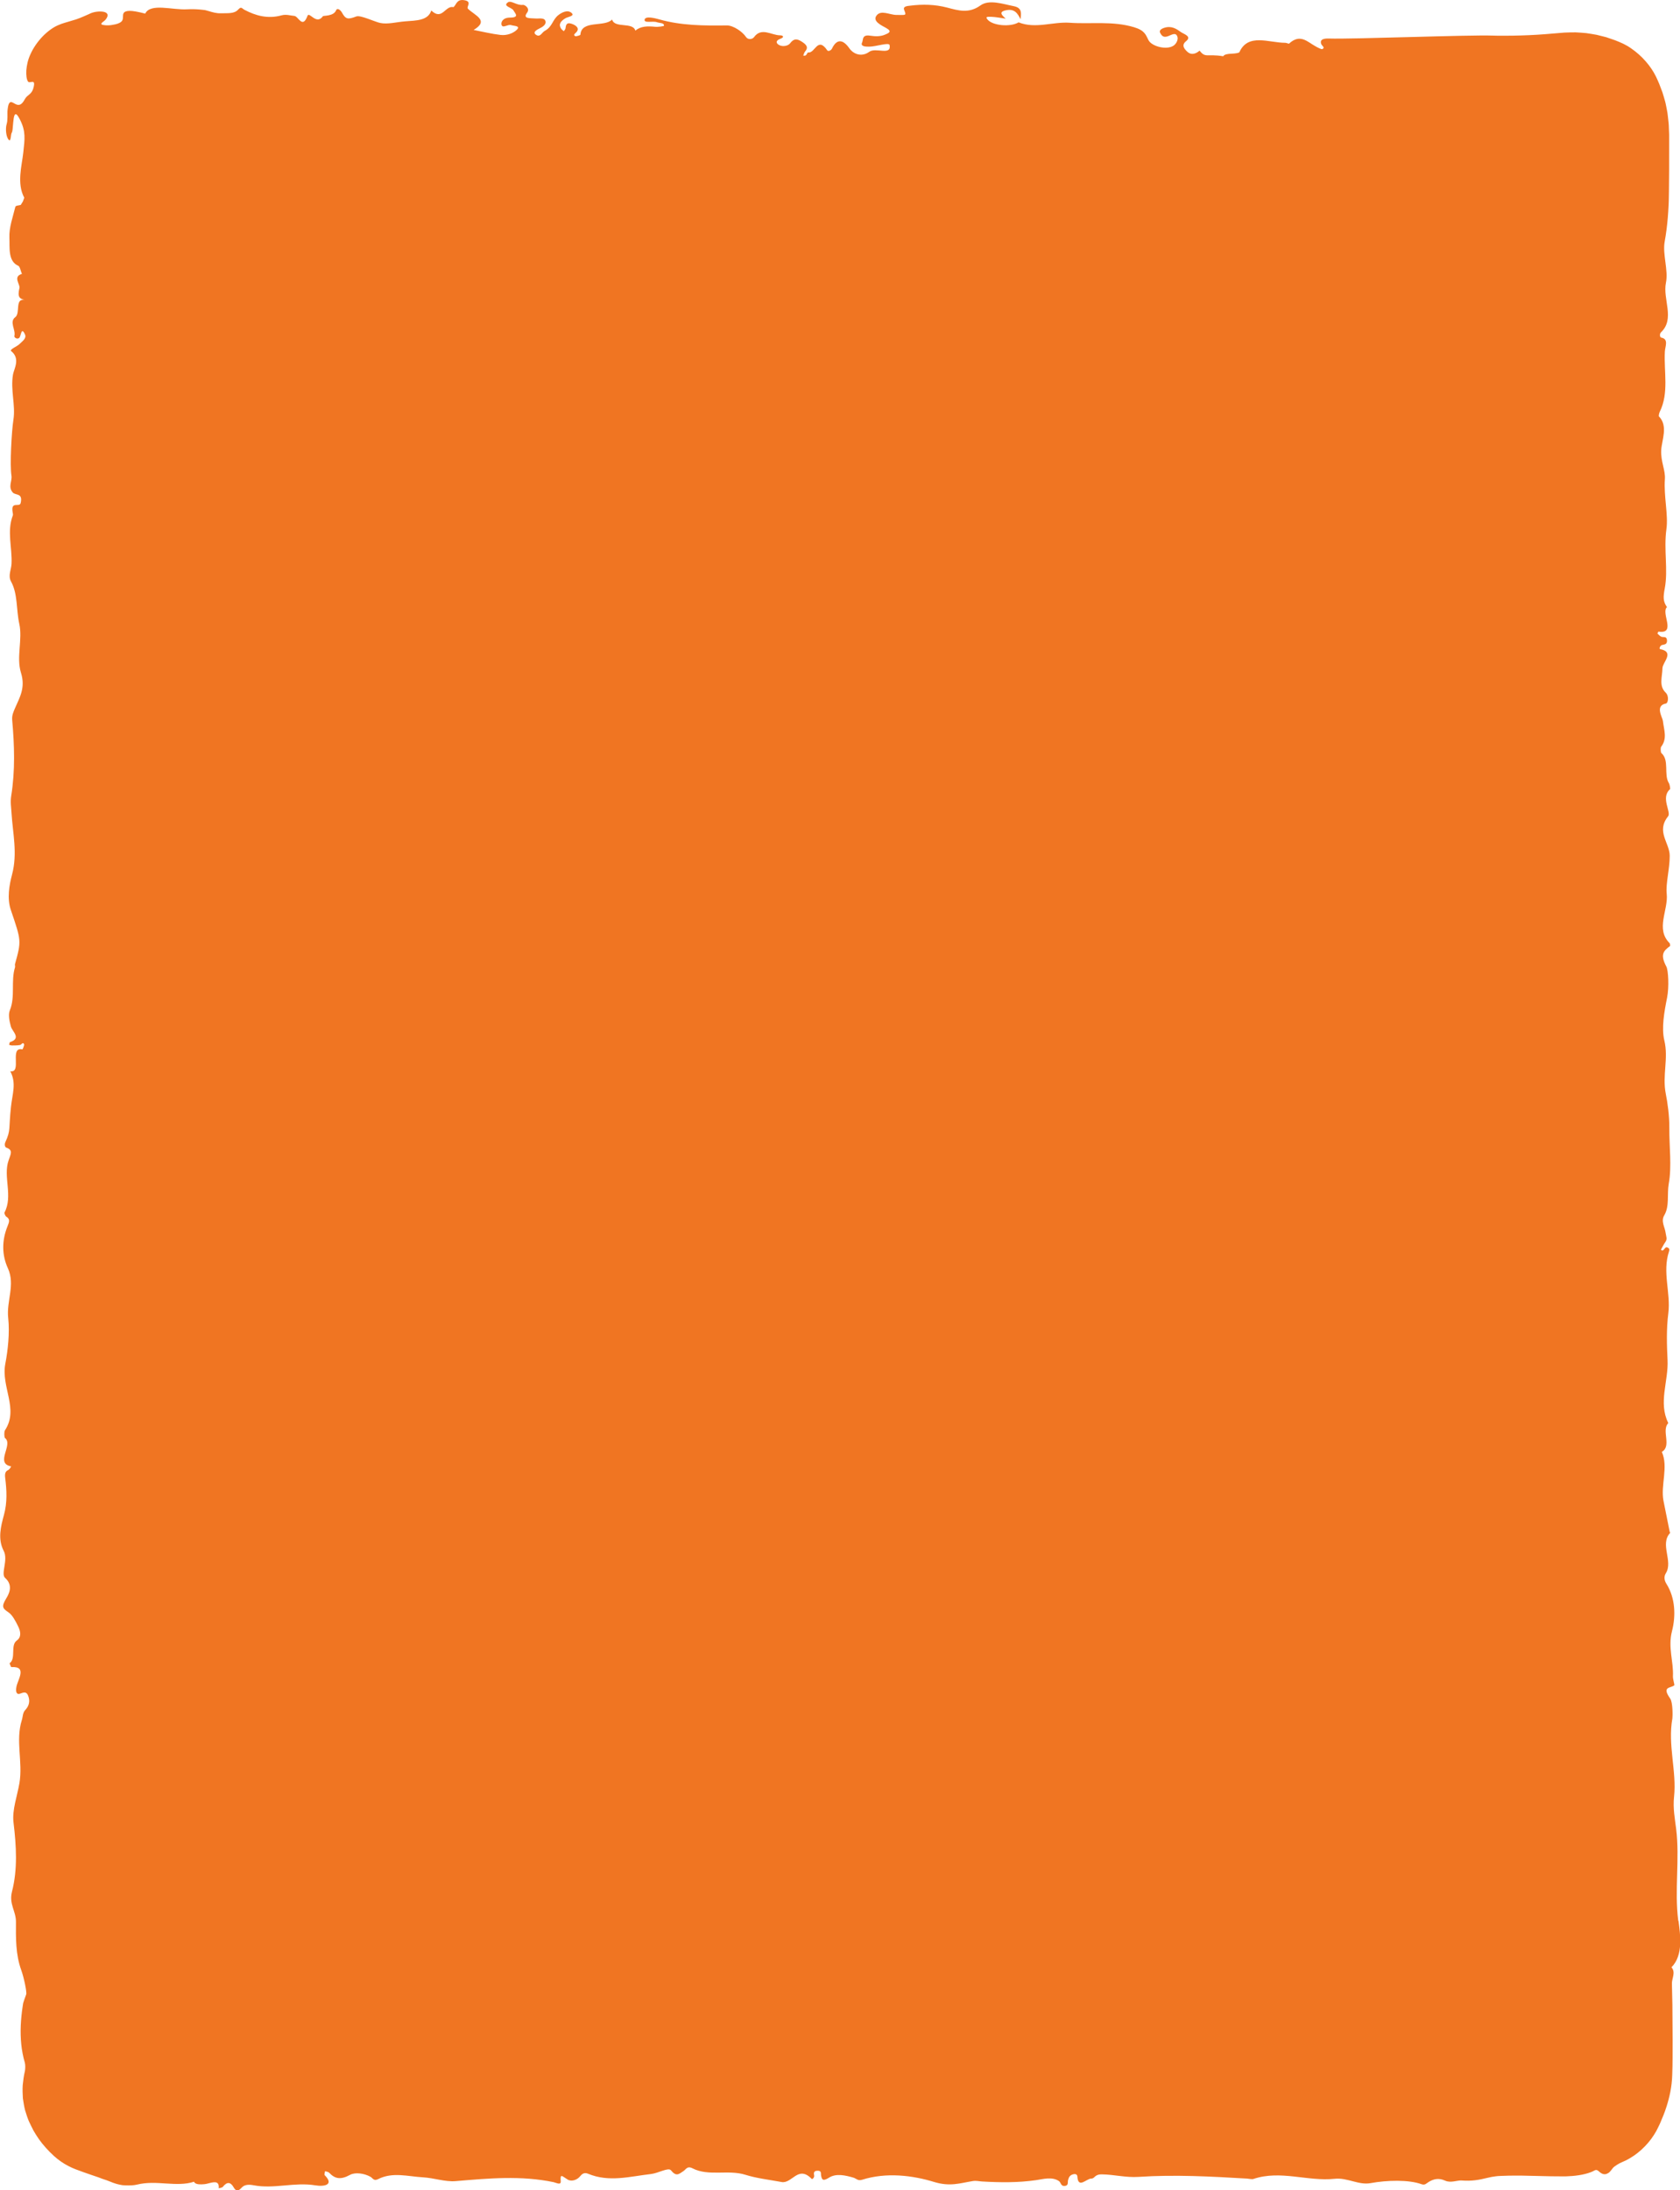 <?xml version="1.0" encoding="UTF-8"?><svg xmlns="http://www.w3.org/2000/svg" viewBox="0 0 604.58 788" preserveAspectRatio="none"><defs><style>.d{fill:#f07522;}</style></defs><g id="a"/><g id="b"><g id="c"><path class="d" d="M603.95,690.99c-1.42-11.09,.6-22.06-.76-33.06-.44-3.54-1.19-7.37-.75-11.5,.99-9.27-2.33-18.58-.6-28.22,.1-.59,.2-5.71-.78-7.11-3.15-4.45,.1-3.66,1.45-4.77,.2-.17-.52-2.15-.47-3.26,.26-5.39-1.86-10.35-.34-16.24,1.42-5.51,1.2-11.94-1.99-17-.75-1.17-1.02-2.55-.23-3.81,2.73-4.38-2.28-10.43,1.56-14.54,.02-.01-.15-.32-.19-.51-.74-3.69-1.48-7.37-2.22-11.07-1.07-5.56,1.84-12.17-.59-17.56,3.68-2.12-.26-7.75,2.33-10.36-3.68-7.37,.11-15.1-.27-22.7-.26-5.34-.45-11.15,.28-16.82,.92-7.26-2.22-14.79,.23-22.17,.34-1.03-.06-1.3-.7-1.53-.87-.31-1.22,1.9-2.19,.84,.52-.9,.97-1.89,1.55-2.69,.88-1.2,.3-2.03,.14-3.35-.24-2-1.78-4.18-.5-6.32,1.97-3.32,.94-7.59,1.62-11.34,1.14-6.33,.15-13.43,.21-20.2,.04-4.18-.63-8.99-1.27-12.16-1.33-6.63,1.04-12.73-.53-19.23-1.07-4.44-.02-10.36,.97-15.25,.83-4.09,.42-10.04-.22-11.27-2.31-4.35-1.11-5.67,1.33-7.46,.05-.04-.02-.86-.18-1.02-5.16-5.1-.42-11.84-1.04-17.76-.39-3.77,1.08-8.79,1.08-13.65,0-4.68-5-8.74-.58-14.22,1.22-1.51-2.8-6.73,.7-9.76,.13-.11-.1-1.67-.43-2.2-1.92-3.08,.29-8.21-2.69-10.79-.27-.23-.35-1.91-.09-2.25,2.28-2.98,1.03-5.99,.63-9.36-.15-1.23-2.94-5.48,1.12-6.22,.74-.14,1.2-2.66-.15-3.96-2.48-2.4-1.18-5.61-1.12-8.74,.04-2.14,4.5-5.83-.81-6.86-.55-.1,.03-1.31,.6-1.47,.81-.24,1.96-.11,1.84-1.74-.12-1.59-1.32-.95-2.07-1.27-.49-.21-.92-.74-1.37-1.13,.13-.25,.28-.72,.39-.7,6.55,.96,.73-6.8,3.05-8.81-1.42-2.02-1.41-3.56-.8-6.76,1.26-6.74-.43-13.88,.59-21.28,.72-5.22-.99-11.75-.55-17.99,.24-3.28-1.55-6.32-1.32-10.49,.2-3.54,2.57-8.64-.83-12.11-.12-.12,.07-1.18,.3-1.63,3.37-6.76,1.45-14.44,1.84-21.7,.1-1.86,1.46-4.48-1.3-5-.54-.1-.66-1.36-.08-1.91,5.13-4.9,.54-11.88,1.77-17.84,.93-4.48-1.29-10.25-.45-14.82,.52-2.84,.87-5.68,1.11-8.52,.12-1.42,.21-2.85,.28-4.27l.05-1.07,.02-.53,.02-.89,.06-3.57c.06-4.76,.07-9.53,.06-14.3v-5.36l-.07-1.76-.07-1.76c-.02-.59-.12-1.13-.17-1.7-.15-1.11-.21-2.29-.44-3.32-.24-1.14-.41-2.36-.72-3.44-.31-1.07-.61-2.16-.95-3.21l-1.12-2.95c-.39-.97-.8-1.84-1.23-2.75-.87-1.78-2.14-3.69-3.68-5.44-1.53-1.76-3.34-3.35-5.17-4.61-1.98-1.42-3.84-2.17-5.87-2.97-1.06-.36-2.12-.73-3.17-1.09-1.15-.29-2.3-.58-3.45-.86-1.2-.23-2.46-.41-3.68-.6-1.26-.14-2.59-.19-3.88-.28-1.33-.02-2.7,.05-4.03,.09-1.36,.09-2.72,.21-4.07,.33-3.9,.36-7.78,.59-11.57,.7-1.89,.06-3.76,.09-5.58,.09-.91,0-1.82,0-2.71,0l-1.64-.04c-8.89-.32-50.46,1.33-59.24,1.05-1.72-.05-3.33,.28-2.68,2,.24,.61,1.5,1.26,.39,1.8-.34,.16-1.69-.57-2.46-1-2.92-1.59-5.5-4.69-9.54-.95-.09,.08-.88-.31-1.35-.31-5.93,0-13.34-3.56-16.49,3.35-.17,.36-1.76,.52-2.7,.56-1.55,.06-2.75,.25-3.13,.93-5.93-.98-6.38,.75-8.5-2.03-1.08,.95-2.83,1.85-4.39,.43-1.34-1.22-2.14-2.48-.49-3.81,2.22-1.79-.83-2.54-1.94-3.35-1.43-1.04-3.28-2.32-5.87-1.48-1.2,.39-2.02,.97-1.42,1.99,.47,.84,1.07,1.59,2.61,1.08,1.34-.44,2.99-1.74,3.55,.27,.26,.95-.41,2.39-1.41,3.07-2.44,1.68-7.87,.33-9.05-1.99-.97-1.92-1.33-3.48-5.22-4.64-7.76-2.31-15.4-1.05-23.04-1.59-6.19-.44-12.37,2.29-18.47-.15-2.99,1.8-9.42,1.19-11.21-1.05-.62-.79-.49-1.01,1.26-.95,1.78,.07,3.53,.43,5.3,.67-1.03-.98-2.76-2.32-.16-2.95,3.57-.88,4.53,1.34,5.53,3.16,.11-1.81,.81-4.05-2.43-4.69-3.92-.77-8.88-2.53-12.01-.28-4.21,3.03-7.98,1.83-11.98,.78-4.43-1.16-8.86-1.25-13.36-.68-.88,.11-2.62,.18-2.12,1.49,.8,2.14,.8,1.85-2.82,1.83-2.39-.01-5.57-1.92-7.14,.25-1.45,1.99,1.58,3.41,3.52,4.48,2.38,1.32,.64,1.89-.54,2.4-1.57,.66-3.43,.62-5.26,.34-3.06-.47-2.44,1.53-2.89,2.45-.68,1.37,1.09,1.54,2.59,1.5,2.59-.04,7.12-1.68,7.31-.54,.65,3.89-5,.68-7.35,2.4-2.42,1.77-5.42,1.19-7.21-1.35-2.09-2.97-4.38-3.6-6.19,.19-.32,.67-1.36,1.11-1.69,.63-3.47-5.08-4.38,.99-6.76,.76-.72-.07-.38,1.42-1.89,1.13,.23-.52,.32-1.09,.71-1.54,1.39-1.59,.17-2.6-1.42-3.6-1.97-1.24-2.95-.66-4.06,.76-.68,.86-2.49,1.24-3.75,.65-1.36-.64-1.5-1.69,.27-2.32,1.54-.55,1.08-1.24-.09-1.25-3.12-.02-6.69-3.01-9.37,.65-.62,.84-2.18,1-2.88-.04-1.34-2.02-4.67-4.19-6.88-4.17-8.26,.11-16.45,.06-24.34-2.18-1.49-.43-4.93-1.28-5.26,.03-.37,1.48,2.93,.46,4.41,.99,.98,.35,2.63,.16,2.56,1.27-.01,.17-2.15,.49-3.23,.38-2.72-.29-5.17-.23-7.09,1.37-.93-3.21-7.49-.71-8.36-3.98-2.75,2.86-11.06,.05-11.41,5.46-.02,.21-1.56,.67-1.87,.51-.86-.44-.06-.91,.37-1.37,1.43-1.51-.22-2.59-1.64-3.07-1.99-.68-2.09,.65-2.23,1.66-.05,.35-.39,.67-.61,1.01-.33-.32-.75-.59-.98-.94-.99-1.53-.18-2.66,1.54-3.71,.91-.56,3.54-.79,2.21-1.95-1.44-1.25-3.51-.12-4.67,.76-2.17,1.64-2.2,4.26-4.92,5.7-1.04,.55-1.62,2.31-2.96,1.56-1.77-.99,.03-1.93,1.38-2.6,1.24-.61,2.12-1.51,1.79-2.49-.44-1.33-2.3-.79-3.59-.91-1.81-.16-4.72,.2-3.02-2.07,1.25-1.67-.96-2.9-1.45-2.83-2.24,.31-4.24-1.73-5.44-.91-2.02,1.38,1.43,1.84,1.99,2.88,.57,1.07,2.34,2.6-1.25,2.61-2.65,.01-3.27,1.7-3.05,2.54,.4,1.51,2.22-.22,3.44,.16,1.16,.36,3.53,.24,2.06,1.69-1.25,1.24-3.56,2.12-5.83,1.85-3.28-.38-6.47-1.18-9.7-1.8,5.82-3.45,.35-5.22-2.04-7.63-.69-.69,1.62-2.55-1.22-3.05-2.84-.5-2.85,1.47-3.97,2.48-3.01-.73-4.06,5.01-8.01,1.2-1.13,3.66-5.4,3.6-9.39,3.91-3.04,.23-6.37,1.16-9.03,.57-2.05-.45-7.07-2.9-8.56-2.33-3.09,1.18-3.84,1.01-5.17-1.41-.47-.85-1.67-1.88-2.12-.77-.9,2.18-4.53,1.81-4.73,2.1-2.39,3.35-4.9-1.86-5.55-.13-1.8,4.82-3.27,.14-4.72,.02-1.55-.13-2.92-.67-4.64-.2-4.97,1.36-9.35,.08-13.26-1.97-1.05-.55-1.16-1.37-2.33-.1-1.45,1.58-3.78,1.23-6.18,1.32-1.66,.06-3.04-.38-4.46-.8-.36-.1-.71-.21-1.08-.3-.11-.05-.56-.09-.89-.13-.35-.04-.71-.07-1.07-.11-1.44-.13-2.99-.18-4.68-.09-2.76,.15-5.95-.43-8.82-.57-2.86-.14-5.35,.18-6.26,2.12-2.66-.69-4.5-1.01-5.69-.99-1.18,.04-1.76,.32-2.04,.73-.55,.83,.02,2.09-.68,2.96-.37,.47-1.21,.89-2.28,1.14-.27,.06-.55,.12-.84,.16-.28,.06-.56,.11-.86,.15-.59,.07-1.21,.09-1.83,.05-3.13-.24-.78-1.15-.07-2.01,1.3-1.58,.79-2.51-.6-2.82-1.36-.3-3.7-.11-5.35,.8-2.42,1.07-4.13,1.84-6.03,2.32-1.74,.58-3.38,.89-5.23,1.74-1.74,.77-3.72,2.2-5.51,4.07-1.78,1.86-3.33,4.14-4.28,6.28-1,2.14-1.34,4.09-1.5,5.82-.09,1.81,.09,3.23,.58,4.01,.62,.95,2.8-1.2,2.08,1.93-.26,1.29-.77,2.03-1.42,2.6-.32,.29-.67,.55-1,.84-.32,.32-.61,.68-.86,1.15-1.57,2.87-2.84,1.87-4.26,1.08-1.26-.68-1.63,.64-1.84,2.41-.14,.86-.04,1.94-.07,2.89-.01,.96-.09,1.83-.29,2.45-.5,1.67-.23,4.73,.83,5.72,.74,.69,.63-2.08,.97-2.55,.25-.35,.35-1.2,.42-2.2,.09-.99,.18-2.09,.31-2.98,.14-.88,.33-1.53,.72-1.55,.38-.02,.81,.51,1.59,2.02,2.1,4.18,1.68,6.87,1.16,11.65-.27,2.54-.88,5.28-1.07,8.1-.19,2.82,.03,5.72,1.41,8.26l-.32,.88-.16,.45c-.05,.1-.1,.17-.16,.26l-.63,1.01c-.68,.21-1.82,.19-1.94,.69-.9,3.66-2.31,7.49-2.14,11.14,.16,3.42-.58,8.44,3.2,10.07,.59,.26,.88,1.91,1.3,2.92-3.37,.97-.56,3.77-.88,5.07-.83,3.43,.17,3.81,1.85,4.31-3.57-.73-1.46,4.76-3.33,6.16-2.32,1.73,.24,4.52-.35,6.83-.12,.47,.95,1.28,1.73,.66,.69-.56,.71-4.25,2.07-1.3,.68,1.47-.93,2.46-1.84,3.4-1.04,1.08-3.88,2.02-3.07,2.67,3.36,2.7,.95,6.42,.62,8.37-.96,5.65,.97,10.99,.15,16.28-.67,4.28-1.32,16.35-.71,20.14,.31,1.89-1.3,3.97,.45,6.02,.99,1.16,3.71,.07,2.88,3.78-.41,1.81-3.61-.88-2.91,3.31,.07,.39,.19,.9,.08,1.18-2.2,5.67-.19,11.61-.47,17.4-.1,2.09-1.32,4.28-.19,6.35,2.48,4.48,1.86,10.21,2.98,15.25,1.24,5.59-1.12,12.05,.6,17.58,1.71,5.48-.48,8.9-2.12,12.73-.61,1.43-1.18,2.61-1.03,4.36,.81,9.09,1.09,18.19-.35,27.19-.36,2.25-.03,4.08,.1,6.19,.45,7.3,2.22,14.51,.21,22.11-1.01,3.82-1.88,8.57-.45,12.79,3.77,11.09,3.84,11.04,1.5,19.46-.09,.34,.11,.86,0,1.18-1.55,4.91,.17,10.56-1.86,15.47-.63,1.52-.17,3.89,.39,5.86,.51,1.78,3.88,4.24-.33,5.57-.15,.05-.22,.64-.32,.98,.36,.08,.71,.24,1.07,.23,.96,0,1.93,0,2.88-.17,.49-.08,.98-1.23,1.43-.29,.14,.31-.48,1.91-.62,1.87-4.79-1.08,0,8.58-4.35,7.87,2.3,4.26,.75,8.15,.26,12.77-.88,8.11,0,8.3-2.02,12.72-.37,.81-.2,1.79,.36,1.99,2.45,.89,1.63,2.17,.79,4.6-2.03,5.87,1.69,12.89-1.49,18.79-.09,.16,.32,1.22,.64,1.41,1.49,.93,1.11,1.89,.44,3.57-2,4.96-2.05,10.2,.16,15,2.74,5.97-.56,11.81,.12,17.9,.59,5.3-.13,11.76-1.03,16.43-1.63,8.42,4.96,16.28-.14,23.99-.34,.51-.28,2.55,.02,2.78,3.07,2.39-3.71,9.06,2.16,10.19,.14,.03-.51,1.1-1.05,1.34-.96,.42-1.23,1.28-1.05,2.76,.56,4.49,.8,8.84-.44,13.38-1.11,4.08-2.32,8.63-.09,12.92,1.71,3.28-1.14,8.26,.5,9.72,3.22,2.87,1.14,6.17,.38,7.44-1.74,2.92-1.32,3.5,.81,4.94,1.43,.96,2.56,3.12,3.51,5.06,.79,1.61,1.36,3.77-.47,5.08-2.44,1.75-.17,6.51-2.62,8.21,.22,.48,.46,1.39,.67,1.37,5.78-.36,2.3,4.45,1.8,7.08-.41,2.18,.28,2.85,1.26,2.49,1.37-.5,2.51-1.02,3.15,1.28,.57,2.04-.25,3.55-1.28,4.65-.91,.98-.8,2.39-1.19,3.58-2.33,7.4,.43,15.07-.86,22.67-.8,4.69-2.67,9.64-2.13,14.13,1.03,8.52,1.52,16.88-.55,24.92-1.14,4.45,1.46,6.97,1.43,10.87-.04,5.77-.14,11.73,1.92,17.39,.95,2.6,2.06,7.93,1.76,8.71-.25,.66-.49,1.3-.7,1.94l-.31,.96-.07,.24c-.02,.09-.05,.27-.07,.4l-.13,.85c-.34,2.26-.57,4.53-.67,6.8-.19,4.53,.2,9.09,1.47,13.37,.2,.67,.2,2.26,.01,3.07-.41,1.7-.6,3.34-.78,5.01-.1,1.62-.03,3.17,.06,4.73,.22,1.45,.45,2.93,.8,4.31,.41,1.3,.82,2.64,1.33,3.86,.54,1.15,1.1,2.32,1.68,3.42,.62,1.04,1.21,2.05,1.94,3.07,1.44,2.05,3.37,4.2,5.45,6.1,1.61,1.46,3.41,2.69,5.19,3.6,1.79,.95,3.43,1.48,5.22,2.14,.92,.3,1.82,.62,2.71,.95,.88,.34,1.91,.61,2.83,.96l1.41,.54c.5,.16,1,.32,1.5,.5,1.01,.34,1.93,.8,3.01,1.14,.48,.17,1.08,.33,1.74,.47,.33,.07,.67,.13,1.02,.19,.36,.04,.74,.05,1.12,.07,1.52,.04,3.02,.01,4.12-.28,3.6-.88,6.99-.62,10.45-.4,3.44,.22,6.94,.4,10.06-.63,.34,.76,1.37,.97,2.7,.94,1.62-.03,2.16-.3,3.12-.51,1.74-.42,3.31-.59,3.08,1.93,.5-.16,1.25-.23,1.46-.5,1.58-2.02,2.86-1.74,3.94,.2,.92,1.65,1.88,1.14,2.85,.07,1.09-1.2,2.73-1.16,4.31-.86,7.37,1.41,14.7-1.21,22.16,.02,3.39,.56,6.82-.21,3.47-3.59-.33-.33,.04-1,.08-1.51,.49,.18,1.18,.26,1.45,.55,2.15,2.26,4.16,2.63,7.57,.77,1.81-.99,5.08-.55,7.32,.71,.84,.47,1.16,1.65,2.77,.83,5.17-2.64,10.76-.94,16.15-.64,3.95,.22,7.96,1.69,11.73,1.37,11.82-1,23.53-2.08,35.25,.37,.89,.19,2.68,1.21,2.57-.31-.21-2.93,.4-1.91,2.47-.64,1.38,.85,3.42,.18,4.49-1.15,.59-.73,1.41-1.54,2.83-.95,7.57,3.18,14.99,1.01,22.65,.13,2.71-.31,6.29-2.48,7.21-1.36,1.96,2.4,2.84,1.4,4.55,.27,.87-.58,1.31-1.95,3.26-.95,5.75,2.94,12.85,.36,19.01,2.31,4.07,1.28,8.64,1.79,13,2.6,3.78,.7,5.96-6.19,10.82-1.14,.29,.3,1.03-.58,.91-1.16-.15-.73-.28-1.65,.96-1.75,1.85-.16,1.37,.95,1.54,1.76,.27,1.31,.53,2.19,2.85,.72,2.58-1.63,5.92-.83,8.79,0,1.01,.29,1.59,1.24,3.06,.77,8.8-2.79,18.28-1.57,25.92,.77,5.8,1.78,9.41,.42,13.95-.31,1.29-.21,2.24,.09,3.36,.15,6.47,.37,12.9,.46,19.41-.48,2.46-.35,5.82-1.36,8.27,.35,.73,.51,.62,1.88,2.08,1.73,1.46-.15,.96-1.36,1.18-2.12,.25-.86,.53-1.71,1.79-2.06,.93-.26,1.52,.08,1.56,.79,.27,4.52,3.3,.74,4.98,.75,1.4,0,1.07-1.56,3.88-1.52,4.43,.06,8.54,1.21,13.22,.9,12.96-.86,26.03-.15,39.02,.62,.77,.05,1.69,.32,2.28,.12,9.75-3.27,19.5,.98,29.23-.05,4.58-.48,8.57,2.35,12.9,1.56,5.99-1.09,13.78-1.27,18.33,.38,1.23,.45,1.75-.27,2.47-.73,1.81-1.15,3.72-1.6,6.01-.55,2.07,.95,4.34-.18,6.05-.04,3.44,.26,6.13-.19,9.28-.98,.98-.25,1.96-.42,2.95-.54l.74-.08,1.23-.06c.84-.03,1.68-.05,2.52-.08,3.37-.07,6.77,0,10.21,.1,3.43,.09,6.9,.18,10.3,.16,3.35-.11,6.6-.51,9.27-1.55,1.38-.49,1.69-1.3,2.85-.22,1.04,.97,1.92,1.15,2.72,.87,.4-.15,.8-.38,1.15-.73,.34-.35,.67-.78,1.01-1.24,.28-.39,.82-.82,1.44-1.2,.59-.4,1.26-.77,1.89-1.02,1.86-.75,3.85-1.9,5.71-3.37,1.86-1.46,3.55-3.24,4.91-5.08,.67-.93,1.26-1.85,1.78-2.77,.48-.9,.9-1.81,1.34-2.72,.82-1.94,1.66-3.86,2.34-6.06,1.09-3.4,1.94-7.19,2.06-11.37,.17-4.15,.12-8.4,.14-12.61l-.08-12.67-.17-7.62c-.05-1.9,1.47-4.07-.17-5.86,4.38-4.38,3.15-11.89,2.54-16.69Z"/></g></g></svg>